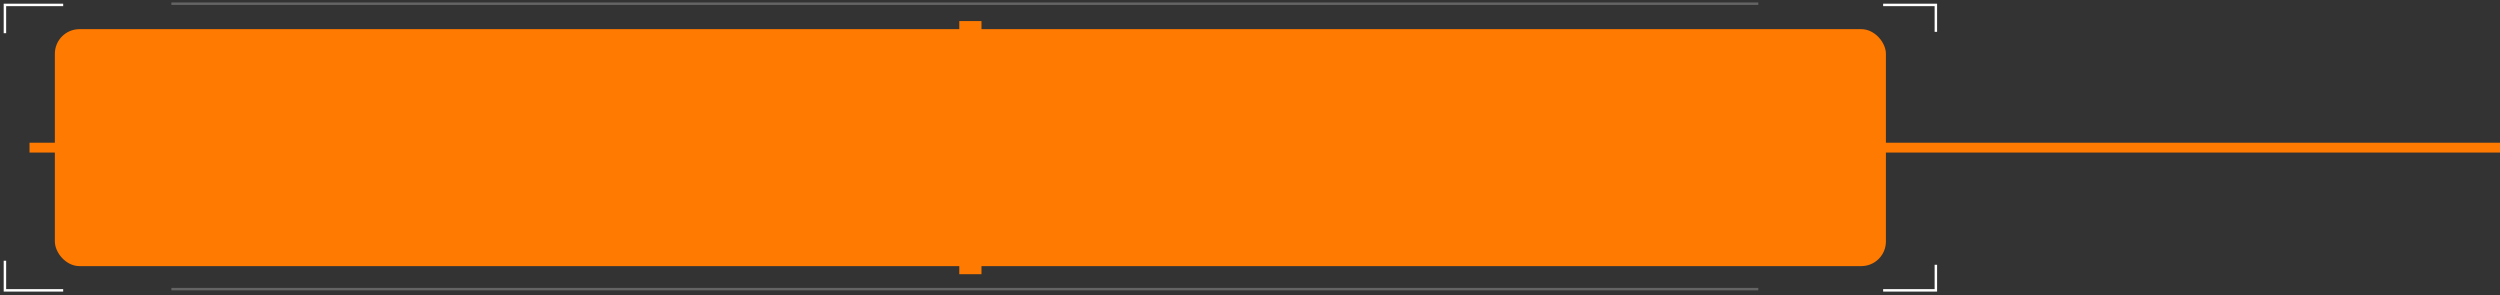 <?xml version="1.0" encoding="UTF-8"?> <svg xmlns="http://www.w3.org/2000/svg" width="508" height="60" viewBox="0 0 508 60" fill="none"><rect x="0" y="0" width="508" height="60" fill="#333333" stroke="none"/><rect x="6" y="29" width="502" height="2" fill="#FF7A00"></rect><rect x="11.147" y="5.924" width="372.071" height="48.151" rx="5" fill="#FF7A00"></rect><rect x="194.928" y="4.283" width="4.51" height="51.434" fill="#FF7A00"></rect><path d="M12.839 1H1V6.745M382.655 1H393.366V6.472M393.366 53.802V59H382.655M1 52.981V59H12.839" stroke="white" stroke-width="0.5"></path><line x1="34.824" y1="0.75" x2="357.288" y2="0.75" stroke="white" stroke-opacity="0.24" stroke-width="0.5"></line><line x1="34.824" y1="58.75" x2="357.288" y2="58.75" stroke="white" stroke-opacity="0.24" stroke-width="0.5"></line></svg> 